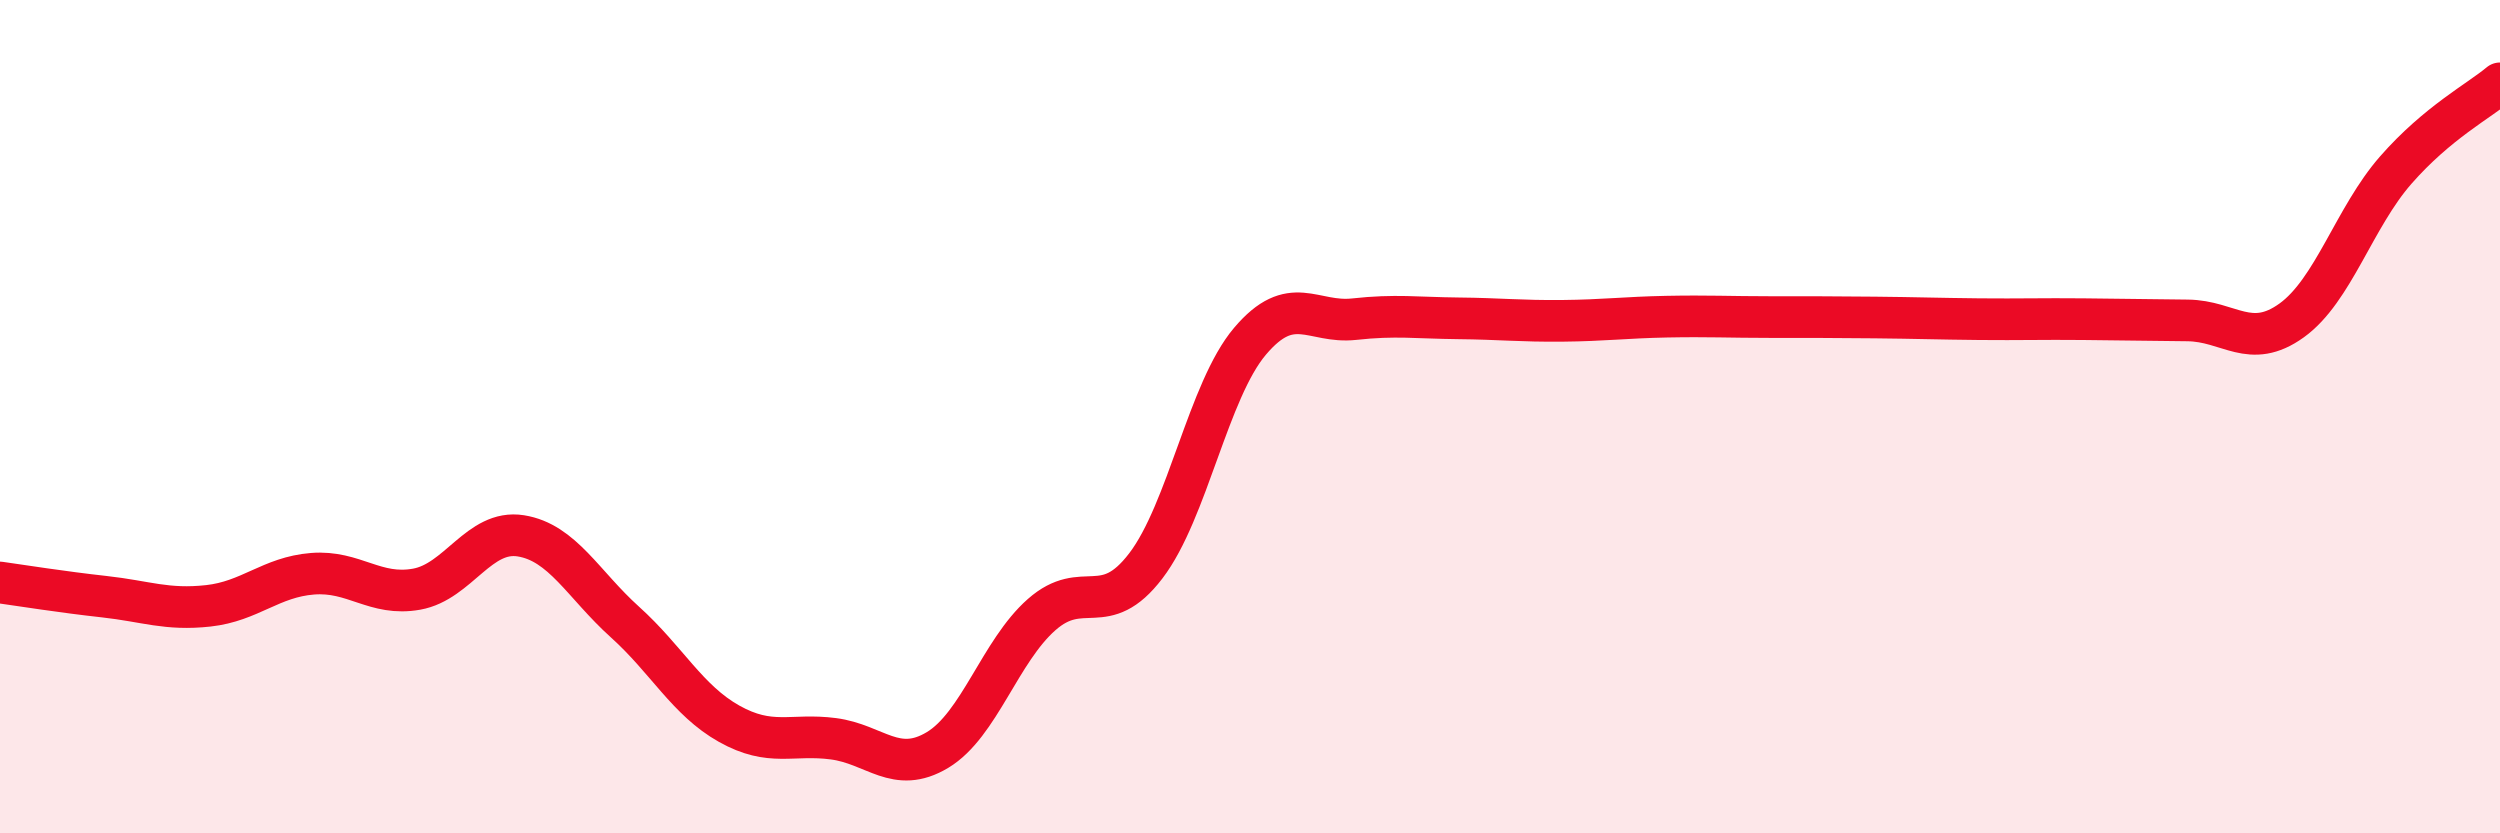 
    <svg width="60" height="20" viewBox="0 0 60 20" xmlns="http://www.w3.org/2000/svg">
      <path
        d="M 0,13.98 C 0.5,14.05 1.5,14.21 2.5,14.32 C 3.5,14.43 4,14.65 5,14.54 C 6,14.43 6.5,13.85 7.5,13.77 C 8.5,13.69 9,14.32 10,14.14 C 11,13.96 11.5,12.7 12.5,12.86 C 13.5,13.02 14,14.03 15,14.93 C 16,15.83 16.5,16.81 17.5,17.37 C 18.5,17.93 19,17.6 20,17.73 C 21,17.86 21.5,18.6 22.5,18 C 23.5,17.4 24,15.63 25,14.75 C 26,13.87 26.5,14.89 27.5,13.58 C 28.5,12.27 29,9.37 30,8.19 C 31,7.01 31.5,7.77 32.5,7.66 C 33.5,7.55 34,7.63 35,7.64 C 36,7.65 36.5,7.71 37.5,7.7 C 38.5,7.69 39,7.62 40,7.6 C 41,7.58 41.5,7.61 42.5,7.61 C 43.5,7.61 44,7.61 45,7.62 C 46,7.63 46.5,7.65 47.5,7.66 C 48.5,7.67 49,7.65 50,7.66 C 51,7.67 51.5,7.68 52.5,7.69 C 53.5,7.7 54,8.41 55,7.69 C 56,6.97 56.5,5.22 57.5,4.08 C 58.5,2.94 59.5,2.42 60,2L60 20L0 20Z"
        fill="#EB0A25"
        opacity="0.1"
        stroke-linecap="round"
        stroke-linejoin="round"
      />
      <path
        d="M 0,13.98 C 0.5,14.05 1.5,14.21 2.5,14.32 C 3.5,14.43 4,14.65 5,14.54 C 6,14.43 6.5,13.85 7.5,13.77 C 8.5,13.69 9,14.32 10,14.14 C 11,13.96 11.5,12.7 12.5,12.86 C 13.5,13.02 14,14.03 15,14.93 C 16,15.83 16.5,16.81 17.5,17.37 C 18.5,17.93 19,17.6 20,17.73 C 21,17.86 21.5,18.6 22.5,18 C 23.5,17.4 24,15.63 25,14.75 C 26,13.87 26.5,14.89 27.5,13.58 C 28.5,12.27 29,9.37 30,8.19 C 31,7.01 31.5,7.77 32.5,7.66 C 33.5,7.55 34,7.63 35,7.64 C 36,7.65 36.5,7.71 37.5,7.7 C 38.5,7.69 39,7.62 40,7.6 C 41,7.58 41.5,7.61 42.5,7.61 C 43.5,7.61 44,7.61 45,7.62 C 46,7.63 46.5,7.65 47.5,7.66 C 48.5,7.67 49,7.65 50,7.66 C 51,7.67 51.5,7.68 52.5,7.69 C 53.5,7.7 54,8.41 55,7.69 C 56,6.97 56.5,5.22 57.5,4.08 C 58.5,2.94 59.5,2.42 60,2"
        stroke="#EB0A25"
        stroke-width="1"
        fill="none"
        stroke-linecap="round"
        stroke-linejoin="round"
      />
    </svg>
  